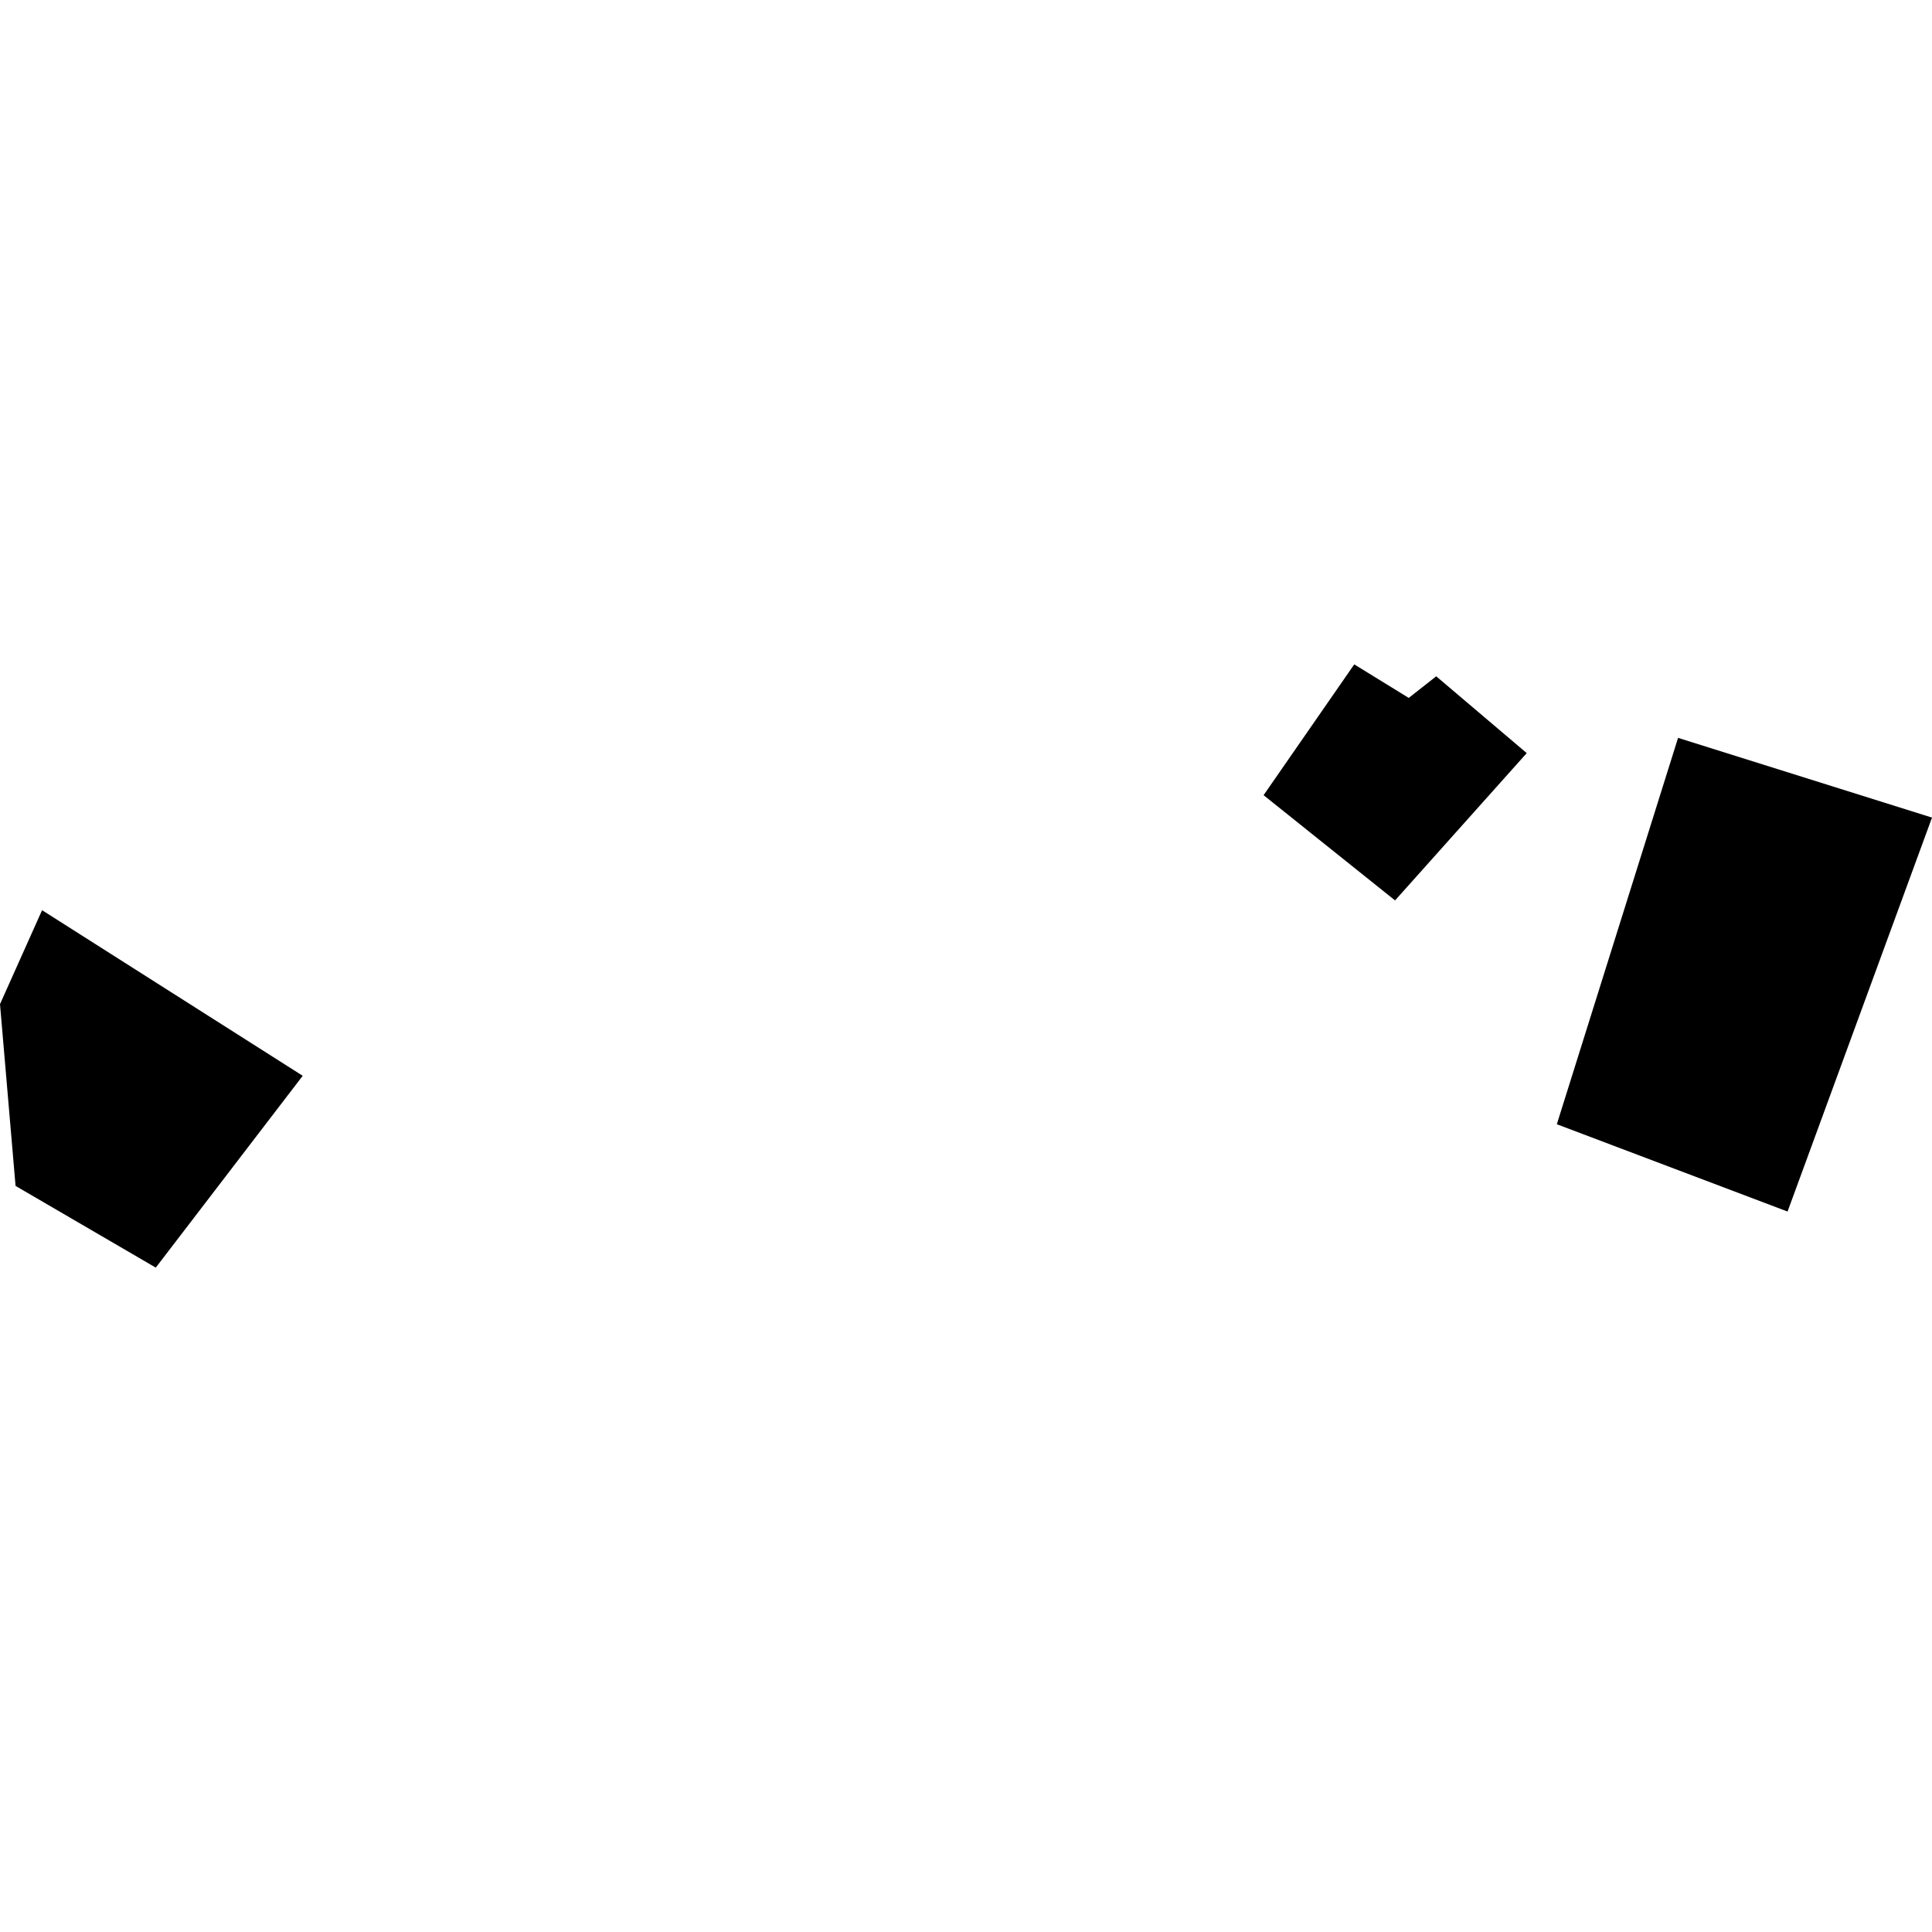 <?xml version="1.0" encoding="utf-8" standalone="no"?>
<!DOCTYPE svg PUBLIC "-//W3C//DTD SVG 1.1//EN"
  "http://www.w3.org/Graphics/SVG/1.1/DTD/svg11.dtd">
<!-- Created with matplotlib (https://matplotlib.org/) -->
<svg height="288pt" version="1.1" viewBox="0 0 288 288" width="288pt" xmlns="http://www.w3.org/2000/svg" xmlns:xlink="http://www.w3.org/1999/xlink">
 <defs>
  <style type="text/css">
*{stroke-linecap:butt;stroke-linejoin:round;}
  </style>
 </defs>
 <g id="figure_1">
  <g id="patch_1">
   <path d="M 0 288 
L 288 288 
L 288 0 
L 0 0 
z
" style="fill:none;opacity:0;"/>
  </g>
  <g id="axes_1">
   <g id="PatchCollection_1">
    <path clip-path="url(#pda58863f70)" d="M 250.146 109.993 
L 232.074 167.588 
L 266.468 180.603 
L 288 121.878 
L 250.146 109.993 
"/>
    <path clip-path="url(#pda58863f70)" d="M 207.959 134.224 
L 227.587 112.265 
L 214.095 100.815 
L 209.998 104.037 
L 201.876 99.038 
L 188.36 118.537 
L 207.959 134.224 
"/>
    <path clip-path="url(#pda58863f70)" d="M 23.221 188.962 
L 2.32 176.782 
L 0 149.688 
L 6.272 135.681 
L 45.125 160.366 
L 23.221 188.962 
"/>
   </g>
  </g>
 </g>
 <defs>
  <clipPath id="pda58863f70">
   <rect height="89.925" width="288" x="0" y="99.038"/>
  </clipPath>
 </defs>
</svg>

